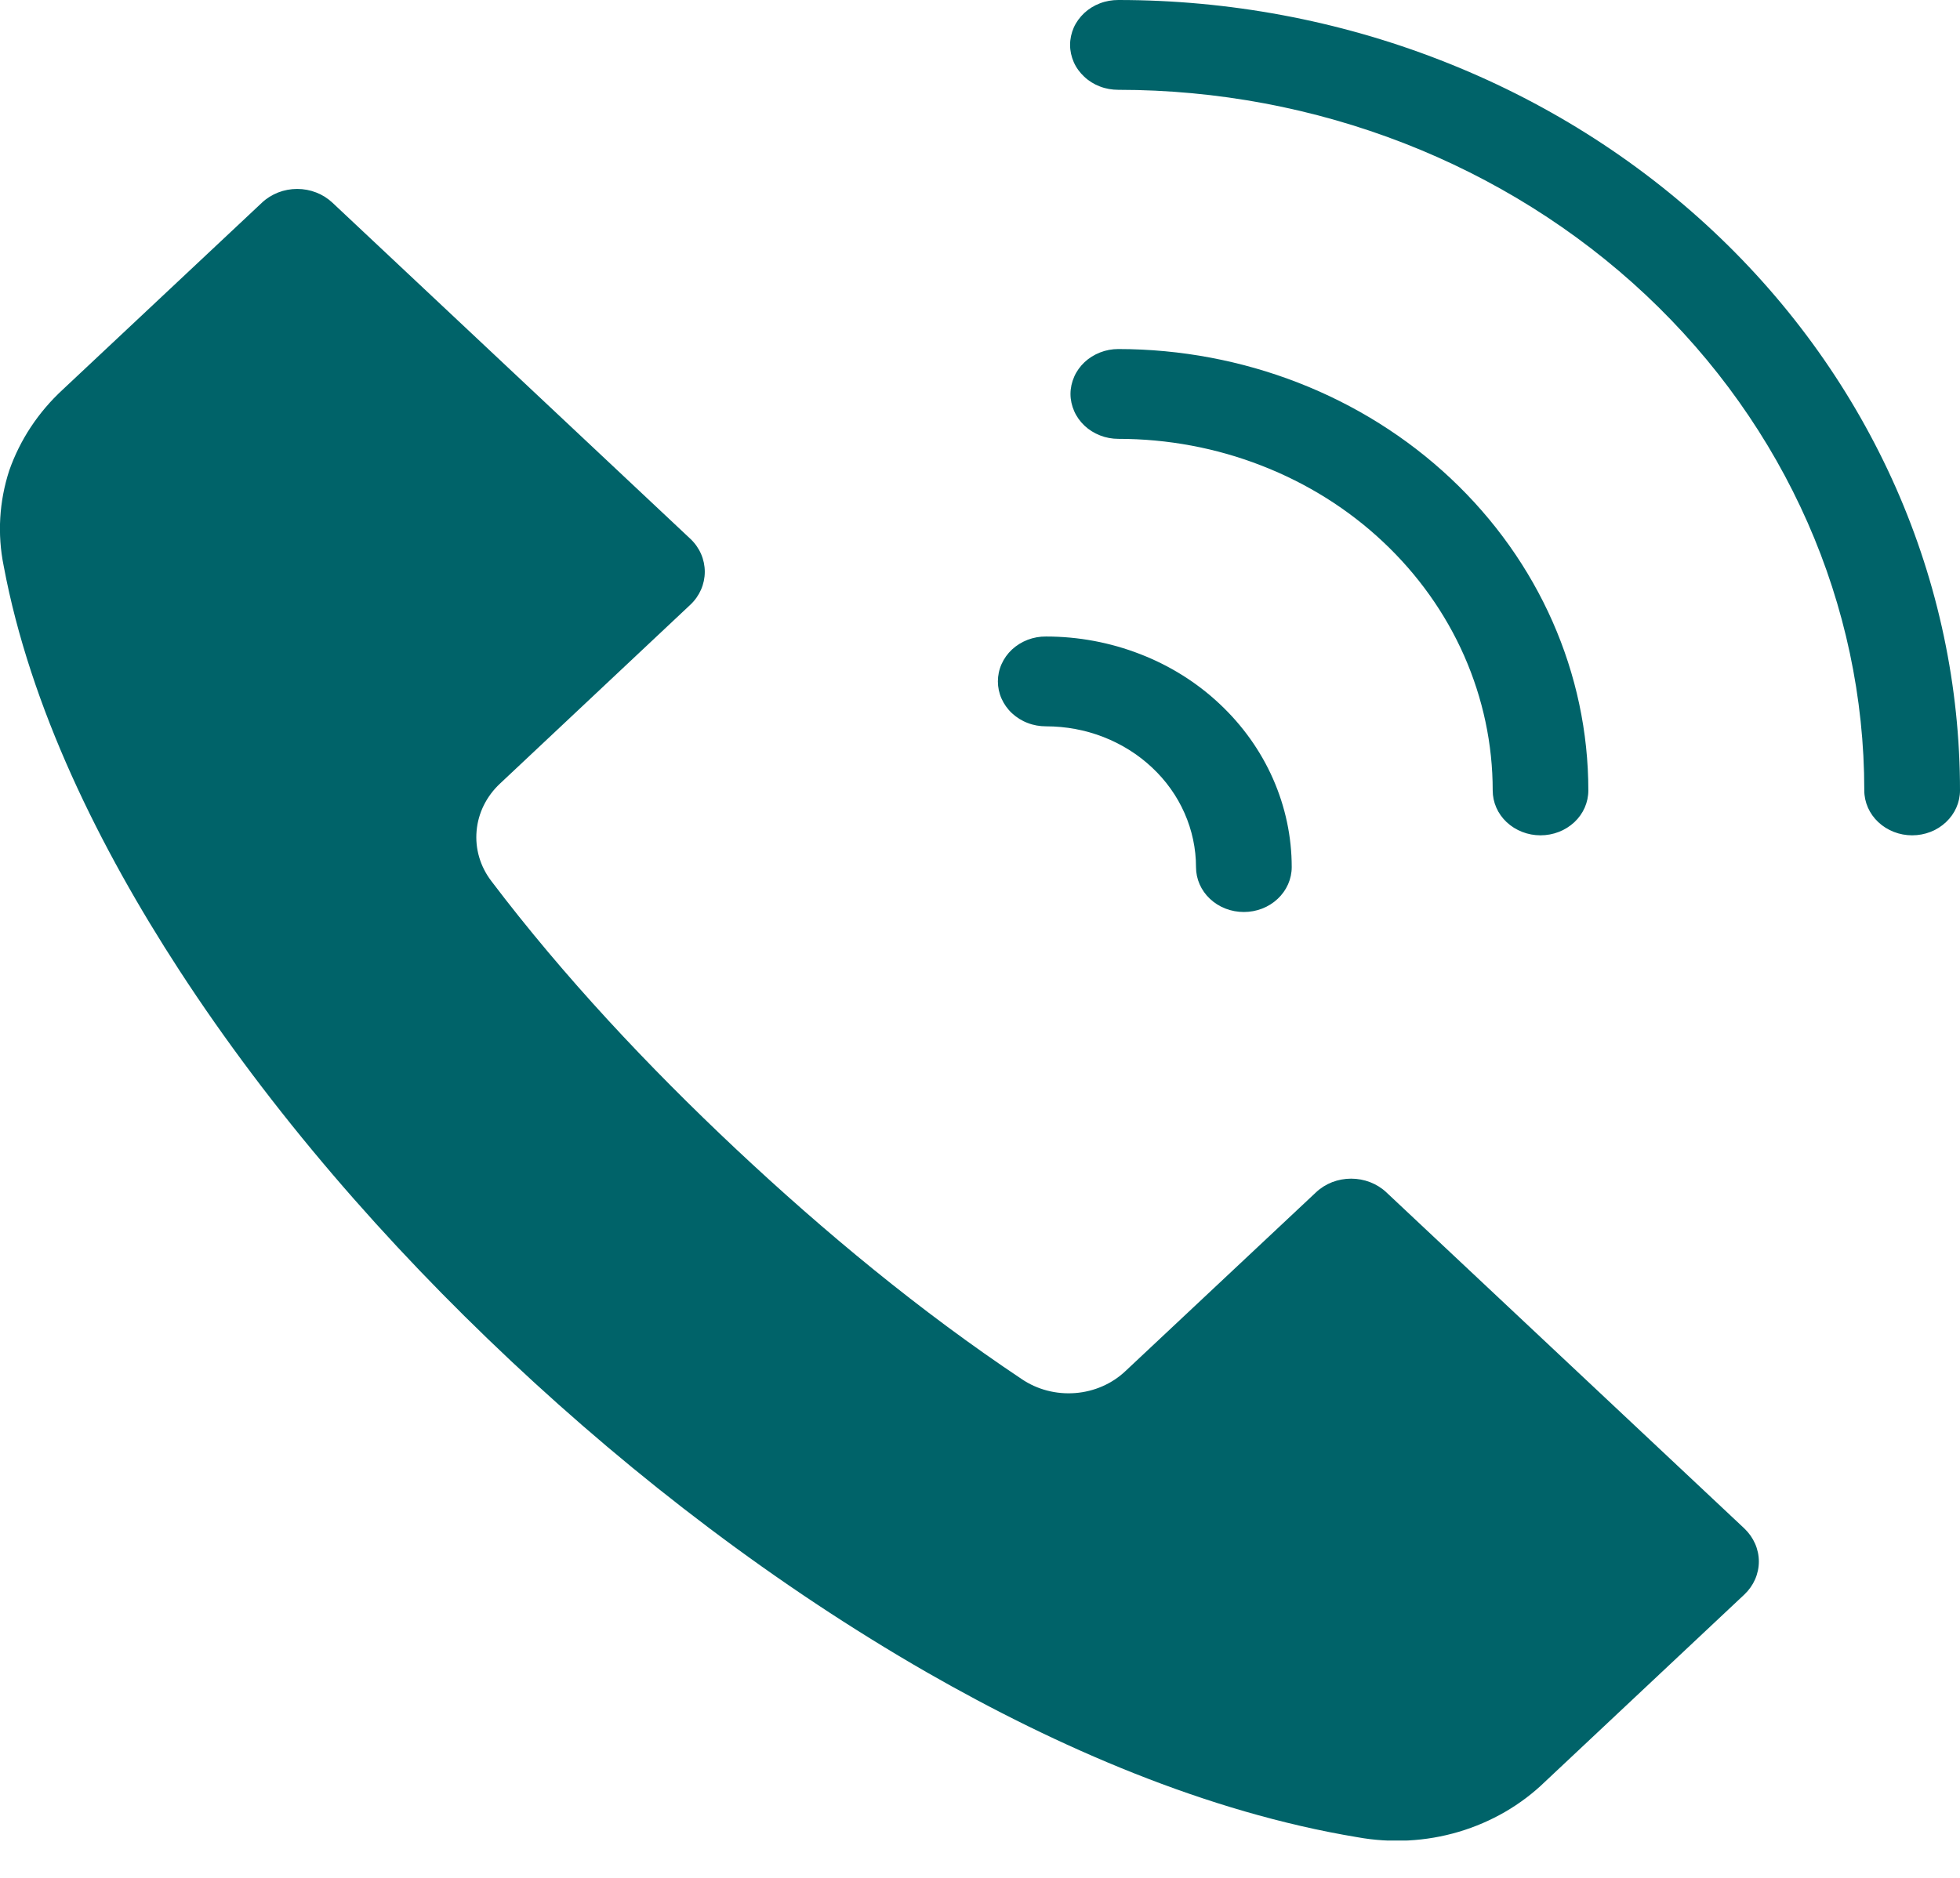 <svg width="24" height="23" viewBox="0 0 24 23" fill="none" xmlns="http://www.w3.org/2000/svg">
<g clip-path="url(#clip0_1183_44294)">
<path fill-rule="evenodd" clip-rule="evenodd" d="M13.694 5.375C14.296 5.375 14.892 5.486 15.448 5.703C16.004 5.919 16.51 6.236 16.935 6.636C17.361 7.036 17.699 7.511 17.929 8.033C18.159 8.556 18.278 9.115 18.278 9.681C18.278 9.827 18.339 9.967 18.449 10.07C18.559 10.173 18.708 10.231 18.863 10.231C19.019 10.231 19.168 10.173 19.278 10.07C19.388 9.967 19.449 9.827 19.449 9.681C19.449 8.247 18.842 6.873 17.763 5.859C16.684 4.845 15.22 4.276 13.694 4.275C13.617 4.275 13.541 4.289 13.47 4.317C13.399 4.345 13.334 4.385 13.28 4.436C13.226 4.487 13.182 4.548 13.153 4.615C13.124 4.681 13.108 4.753 13.108 4.825C13.108 4.897 13.124 4.969 13.153 5.035C13.182 5.102 13.226 5.163 13.28 5.214C13.334 5.265 13.399 5.305 13.47 5.333C13.541 5.361 13.617 5.375 13.694 5.375V5.375ZM12.809 8.896C12.732 8.896 12.655 8.883 12.584 8.855C12.512 8.828 12.447 8.787 12.392 8.736C12.337 8.685 12.294 8.624 12.264 8.557C12.234 8.49 12.219 8.418 12.219 8.346C12.219 8.273 12.234 8.201 12.264 8.134C12.294 8.067 12.337 8.006 12.392 7.955C12.447 7.904 12.512 7.864 12.584 7.836C12.655 7.809 12.732 7.795 12.809 7.796C13.204 7.796 13.595 7.869 13.96 8.011C14.325 8.152 14.657 8.36 14.936 8.623C15.215 8.885 15.437 9.196 15.588 9.539C15.739 9.882 15.817 10.249 15.817 10.62C15.817 10.766 15.755 10.906 15.645 11.009C15.535 11.113 15.386 11.17 15.231 11.17C15.075 11.17 14.926 11.113 14.816 11.009C14.706 10.906 14.645 10.766 14.645 10.62C14.645 10.394 14.597 10.169 14.505 9.96C14.413 9.751 14.278 9.561 14.107 9.401C13.937 9.241 13.735 9.114 13.512 9.027C13.289 8.94 13.05 8.896 12.809 8.896H12.809ZM16.621 22.502C14.771 22.195 12.944 21.397 11.35 20.483C9.506 19.423 7.783 18.103 6.256 16.668C4.728 15.232 3.321 13.615 2.194 11.881C1.221 10.384 0.37 8.668 0.045 6.931C-0.034 6.542 -0.01 6.142 0.113 5.763C0.244 5.389 0.468 5.049 0.767 4.773L3.209 2.481C3.323 2.374 3.478 2.314 3.639 2.314C3.8 2.314 3.954 2.374 4.069 2.481L8.453 6.599C8.567 6.706 8.63 6.852 8.63 7.003C8.63 7.154 8.567 7.3 8.453 7.407L6.123 9.597C5.957 9.752 5.855 9.957 5.836 10.176C5.816 10.395 5.88 10.613 6.017 10.792C6.901 11.959 7.938 13.064 9.015 14.076C10.092 15.087 11.268 16.062 12.511 16.891C12.701 17.02 12.933 17.08 13.166 17.062C13.399 17.044 13.618 16.948 13.782 16.792L16.115 14.603C16.171 14.55 16.238 14.508 16.312 14.479C16.386 14.451 16.464 14.436 16.544 14.436C16.706 14.436 16.861 14.496 16.975 14.603L21.36 18.721C21.473 18.829 21.537 18.974 21.537 19.125C21.537 19.277 21.473 19.422 21.36 19.529L18.919 21.822C18.627 22.106 18.263 22.317 17.862 22.436C17.461 22.555 17.034 22.577 16.621 22.502ZM13.694 1.1C13.617 1.1 13.54 1.087 13.468 1.059C13.397 1.032 13.332 0.992 13.277 0.94C13.222 0.889 13.178 0.829 13.148 0.761C13.119 0.694 13.103 0.623 13.103 0.55C13.103 0.477 13.119 0.405 13.148 0.338C13.178 0.271 13.222 0.211 13.277 0.159C13.332 0.108 13.397 0.068 13.468 0.041C13.54 0.013 13.617 -0 13.694 0C15.047 0 16.388 0.25 17.638 0.737C18.889 1.223 20.025 1.936 20.982 2.835C21.939 3.734 22.698 4.802 23.216 5.976C23.734 7.151 24 8.409 24 9.681C24 9.827 23.938 9.967 23.828 10.07C23.719 10.173 23.57 10.231 23.414 10.231C23.259 10.231 23.11 10.173 23 10.07C22.89 9.967 22.828 9.827 22.828 9.681C22.828 7.405 21.866 5.223 20.153 3.613C18.44 2.004 16.117 1.1 13.694 1.1L13.694 1.1Z" fill="#006369"/>
</g>
<defs>
<clipPath id="clip0_1183_44294">
<rect width="24" height="22.543" fill="white"/>
</clipPath>
</defs>
</svg>
